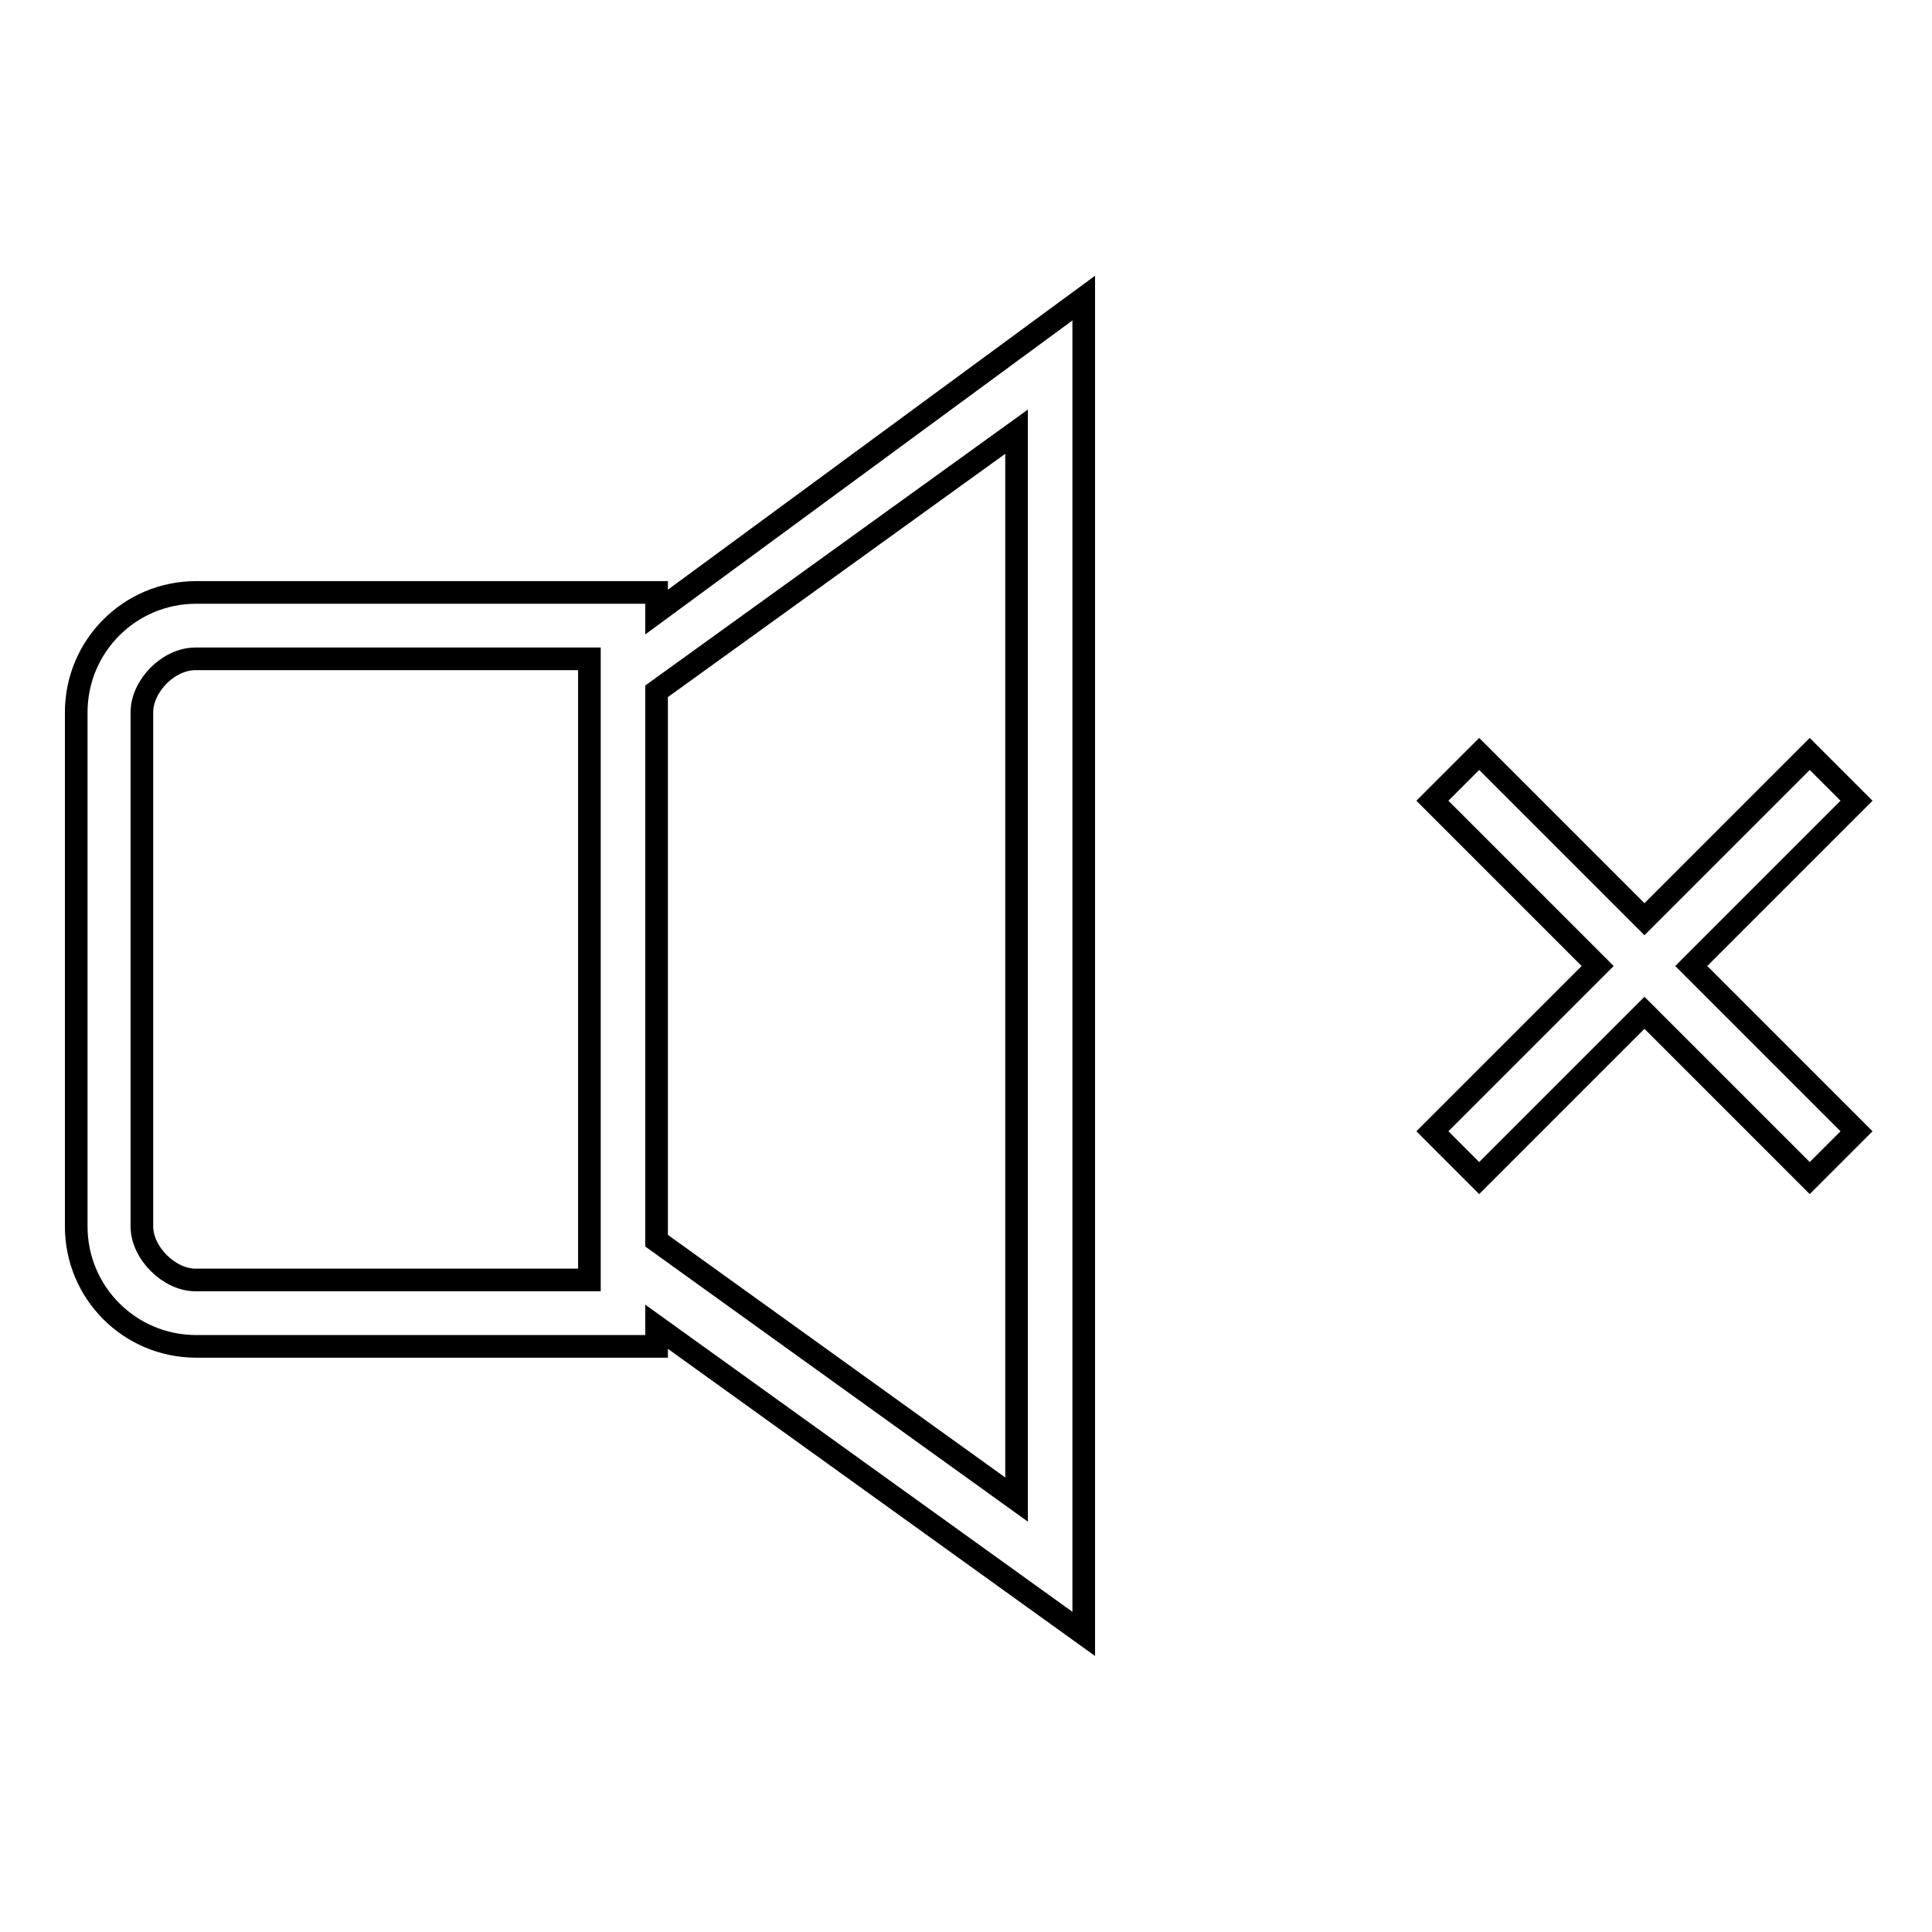 <?xml version="1.0" encoding="utf-8"?>
<!-- Svg Vector Icons : http://www.onlinewebfonts.com/icon -->
<!DOCTYPE svg PUBLIC "-//W3C//DTD SVG 1.1//EN" "http://www.w3.org/Graphics/SVG/1.1/DTD/svg11.dtd">
<svg version="1.1" xmlns="http://www.w3.org/2000/svg" xmlns:xlink="http://www.w3.org/1999/xlink" x="0px" y="0px" viewBox="0 0 256 256" enable-background="new 0 0 256 256" xml:space="preserve">
<g><g><path stroke-width="3" fill-opacity="0" stroke="#000000"  d="M87,78.5h-61c-8.8,0-15.9,7.1-15.9,15.9v68.1c0,8.8,7.1,15.9,15.9,15.9h61v-2.6l56.6,40.7V39.5L87,81.1V78.5z M18.8,162.5V94.4c0-3.5,3.5-7.1,7.1-7.1h52.2v10.6v60.2v11.5H25.9C22.4,169.6,18.8,166,18.8,162.5z M134.7,57.2v141.5L87,164.4V91.6L134.7,57.2z"/><path stroke-width="3" fill-opacity="0" stroke="#000000"  d="M246,106.1l-6.2-6.2l-21.9,21.9L196,99.9l-6.2,6.2l21.9,21.9l-21.9,21.9l6.2,6.2l21.9-21.9l21.9,21.9l6.2-6.2L224.1,128L246,106.1z"/></g></g>
</svg>